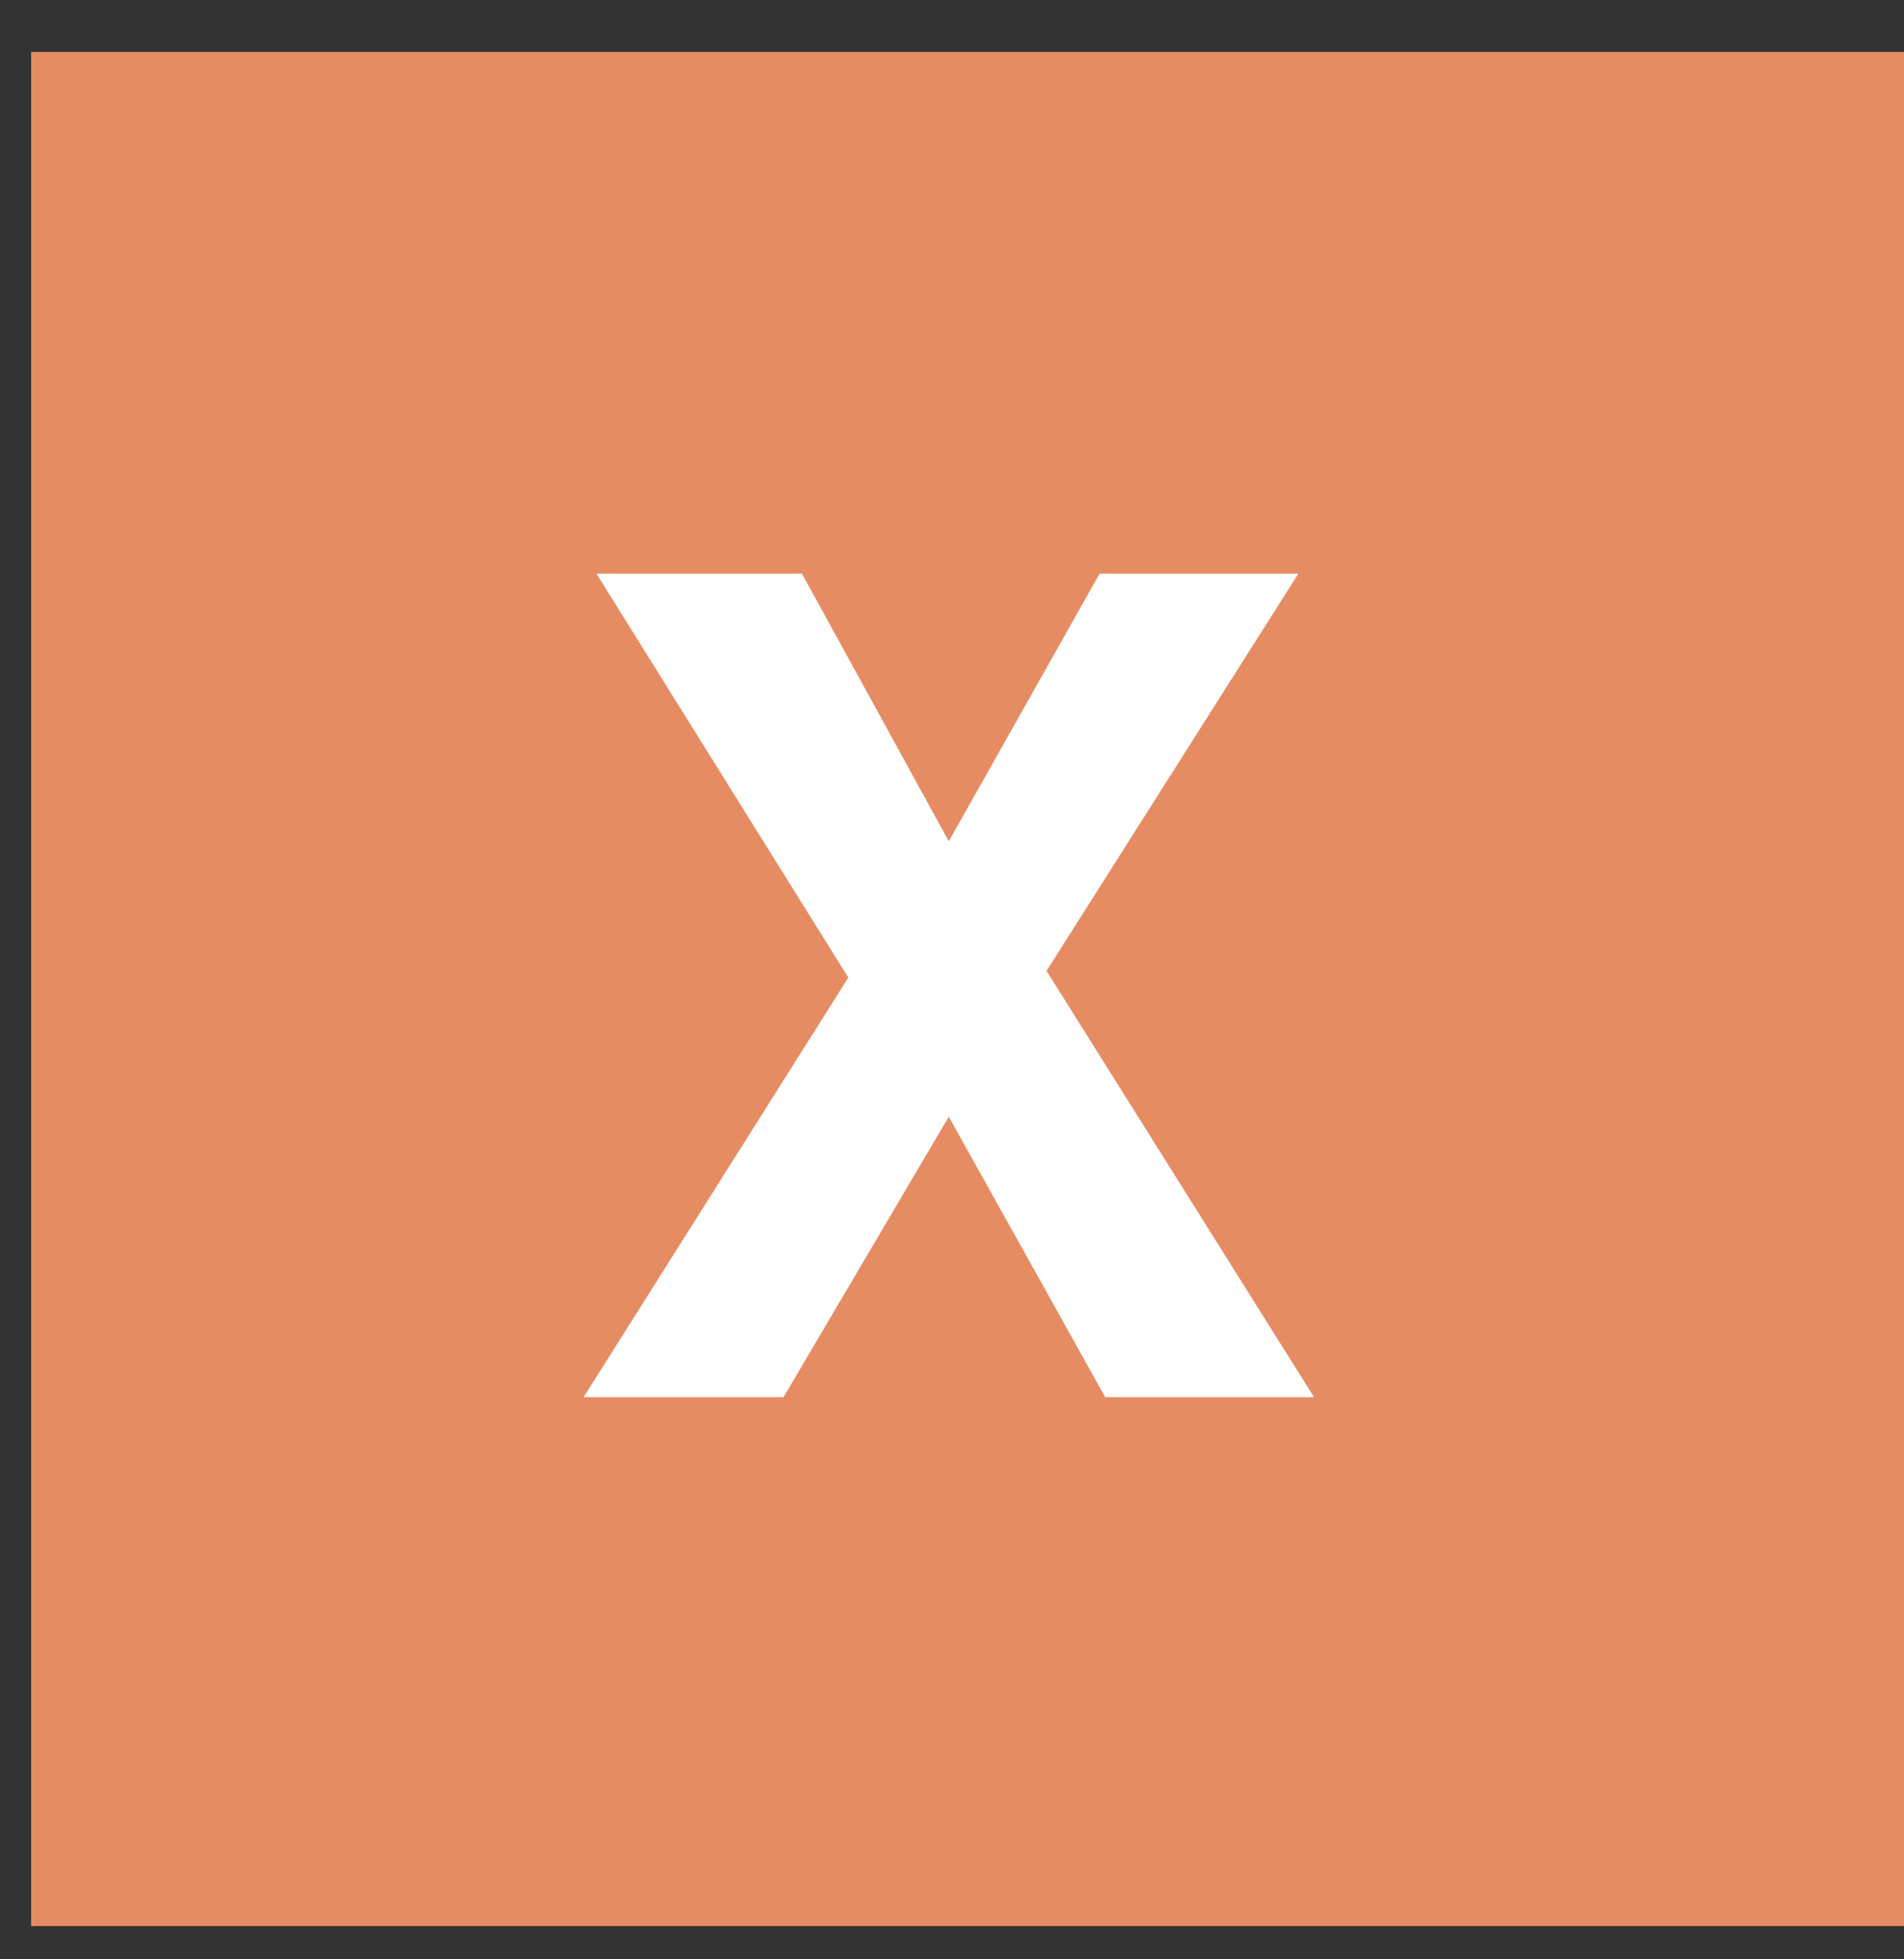 <svg xmlns="http://www.w3.org/2000/svg" width="35" height="36" viewBox="0 0 35 36" fill="none"><rect x="0" y="0" width="35" height="36" fill="#333333" stroke="none"/><rect width="34.435" height="34.435" transform="translate(0.572 0.954)" fill="#E68C63"></rect><path d="M24.155 25.671H20.316L17.441 20.518L14.403 25.671H10.728L15.594 17.962L10.964 10.54H14.742L17.441 15.457L20.213 10.54H23.867L19.238 17.839L24.155 25.671Z" fill="white"></path></svg>